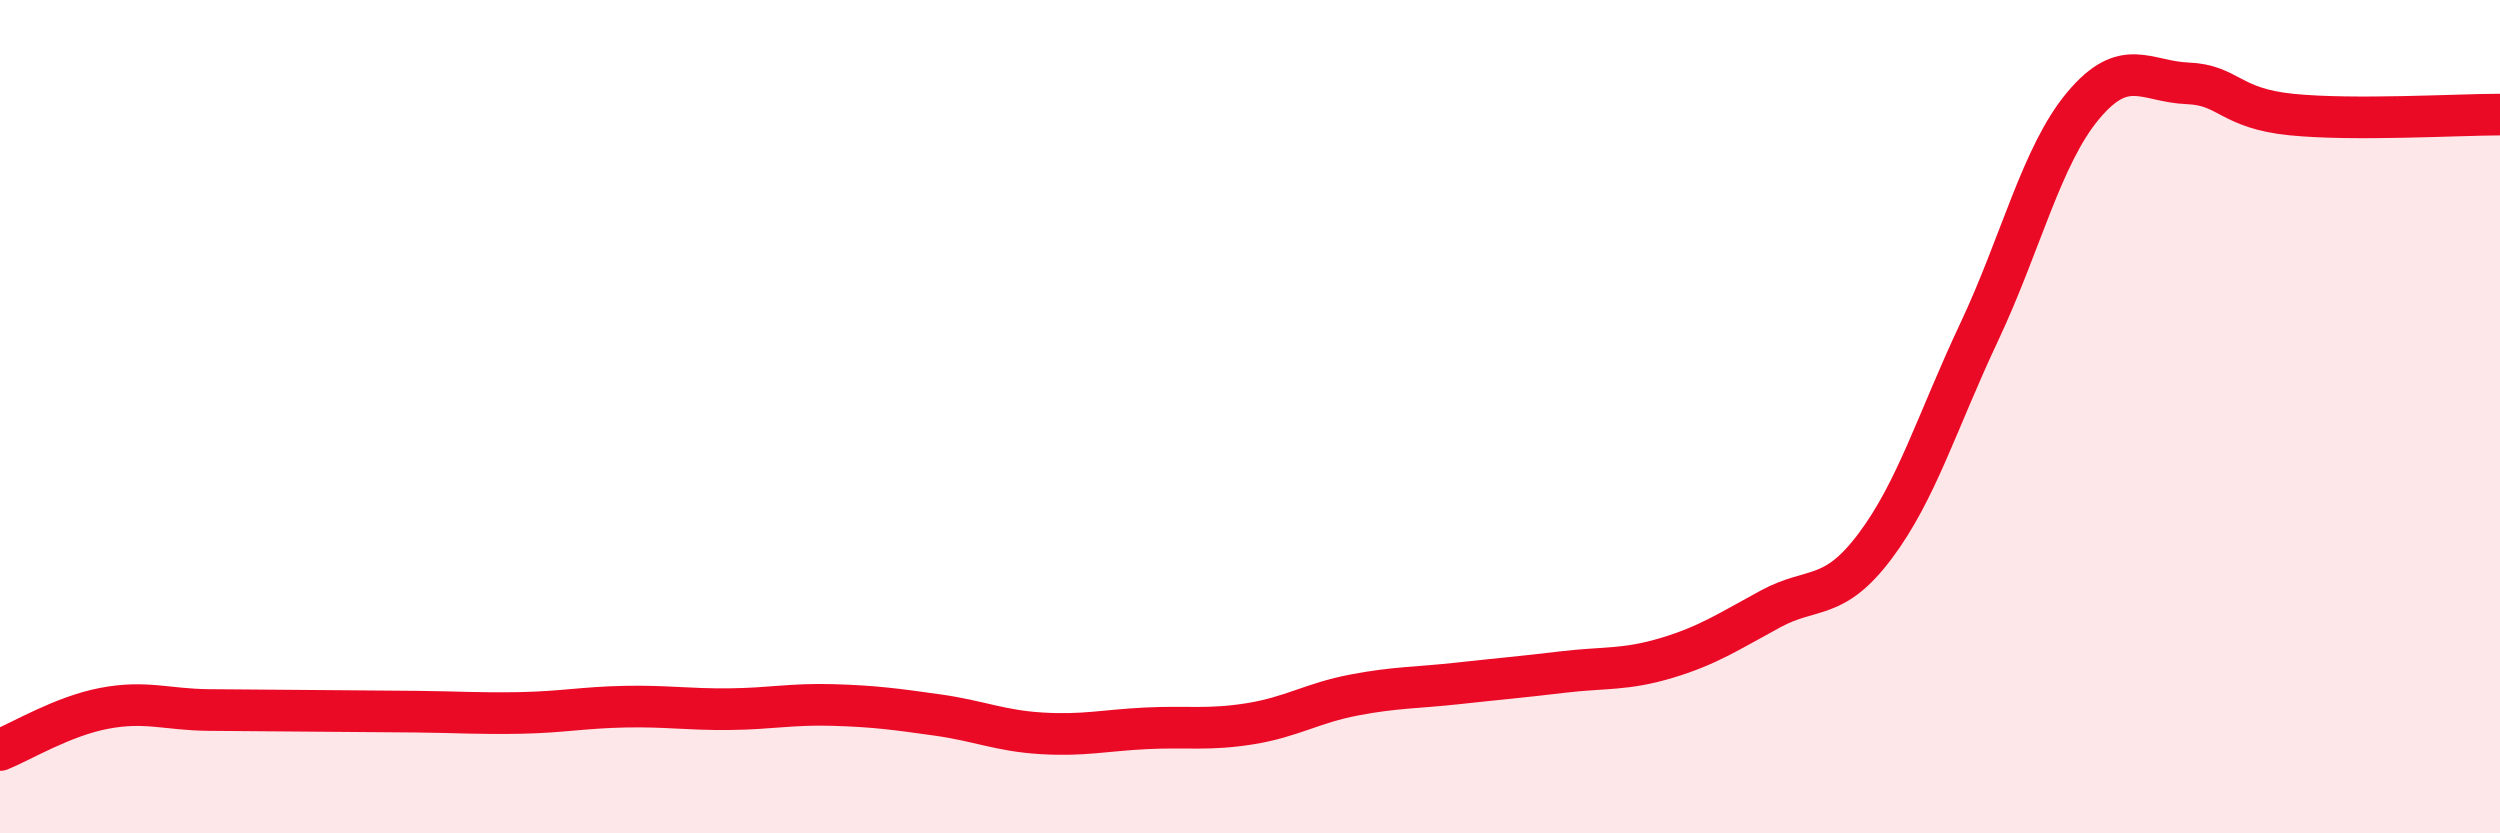 
    <svg width="60" height="20" viewBox="0 0 60 20" xmlns="http://www.w3.org/2000/svg">
      <path
        d="M 0,18 C 0.5,17.8 1.5,17.19 2.5,17 C 3.5,16.81 4,17.03 5,17.04 C 6,17.05 6.5,17.05 7.5,17.06 C 8.5,17.07 9,17.07 10,17.08 C 11,17.09 11.5,17.13 12.5,17.11 C 13.5,17.09 14,16.98 15,16.96 C 16,16.94 16.5,17.03 17.5,17.02 C 18.5,17.01 19,16.89 20,16.92 C 21,16.95 21.5,17.02 22.5,17.16 C 23.5,17.3 24,17.54 25,17.6 C 26,17.66 26.5,17.53 27.5,17.48 C 28.5,17.43 29,17.53 30,17.37 C 31,17.21 31.5,16.87 32.5,16.68 C 33.5,16.49 34,16.51 35,16.4 C 36,16.29 36.5,16.25 37.5,16.13 C 38.5,16.01 39,16.09 40,15.79 C 41,15.49 41.5,15.15 42.5,14.61 C 43.5,14.07 44,14.44 45,13.11 C 46,11.78 46.5,10.09 47.5,7.97 C 48.5,5.85 49,3.72 50,2.53 C 51,1.34 51.5,1.96 52.5,2 C 53.5,2.04 53.5,2.6 55,2.75 C 56.5,2.9 59,2.75 60,2.75L60 20L0 20Z"
        fill="#EB0A25"
        opacity="0.1"
        stroke-linecap="round"
        stroke-linejoin="round"
      />
      <path
        d="M 0,18 C 0.5,17.8 1.5,17.19 2.5,17 C 3.5,16.81 4,17.03 5,17.04 C 6,17.05 6.5,17.05 7.5,17.06 C 8.5,17.07 9,17.07 10,17.08 C 11,17.09 11.5,17.13 12.5,17.11 C 13.5,17.09 14,16.98 15,16.96 C 16,16.94 16.5,17.03 17.5,17.02 C 18.5,17.01 19,16.89 20,16.92 C 21,16.95 21.5,17.02 22.5,17.16 C 23.5,17.3 24,17.54 25,17.6 C 26,17.66 26.5,17.53 27.5,17.48 C 28.5,17.43 29,17.53 30,17.37 C 31,17.21 31.5,16.87 32.5,16.68 C 33.5,16.49 34,16.51 35,16.4 C 36,16.29 36.5,16.25 37.5,16.13 C 38.5,16.01 39,16.09 40,15.79 C 41,15.49 41.5,15.15 42.5,14.61 C 43.5,14.07 44,14.44 45,13.11 C 46,11.78 46.5,10.09 47.5,7.97 C 48.5,5.85 49,3.72 50,2.53 C 51,1.34 51.5,1.96 52.5,2 C 53.5,2.04 53.5,2.6 55,2.75 C 56.5,2.9 59,2.75 60,2.75"
        stroke="#EB0A25"
        stroke-width="1"
        fill="none"
        stroke-linecap="round"
        stroke-linejoin="round"
      />
    </svg>
  